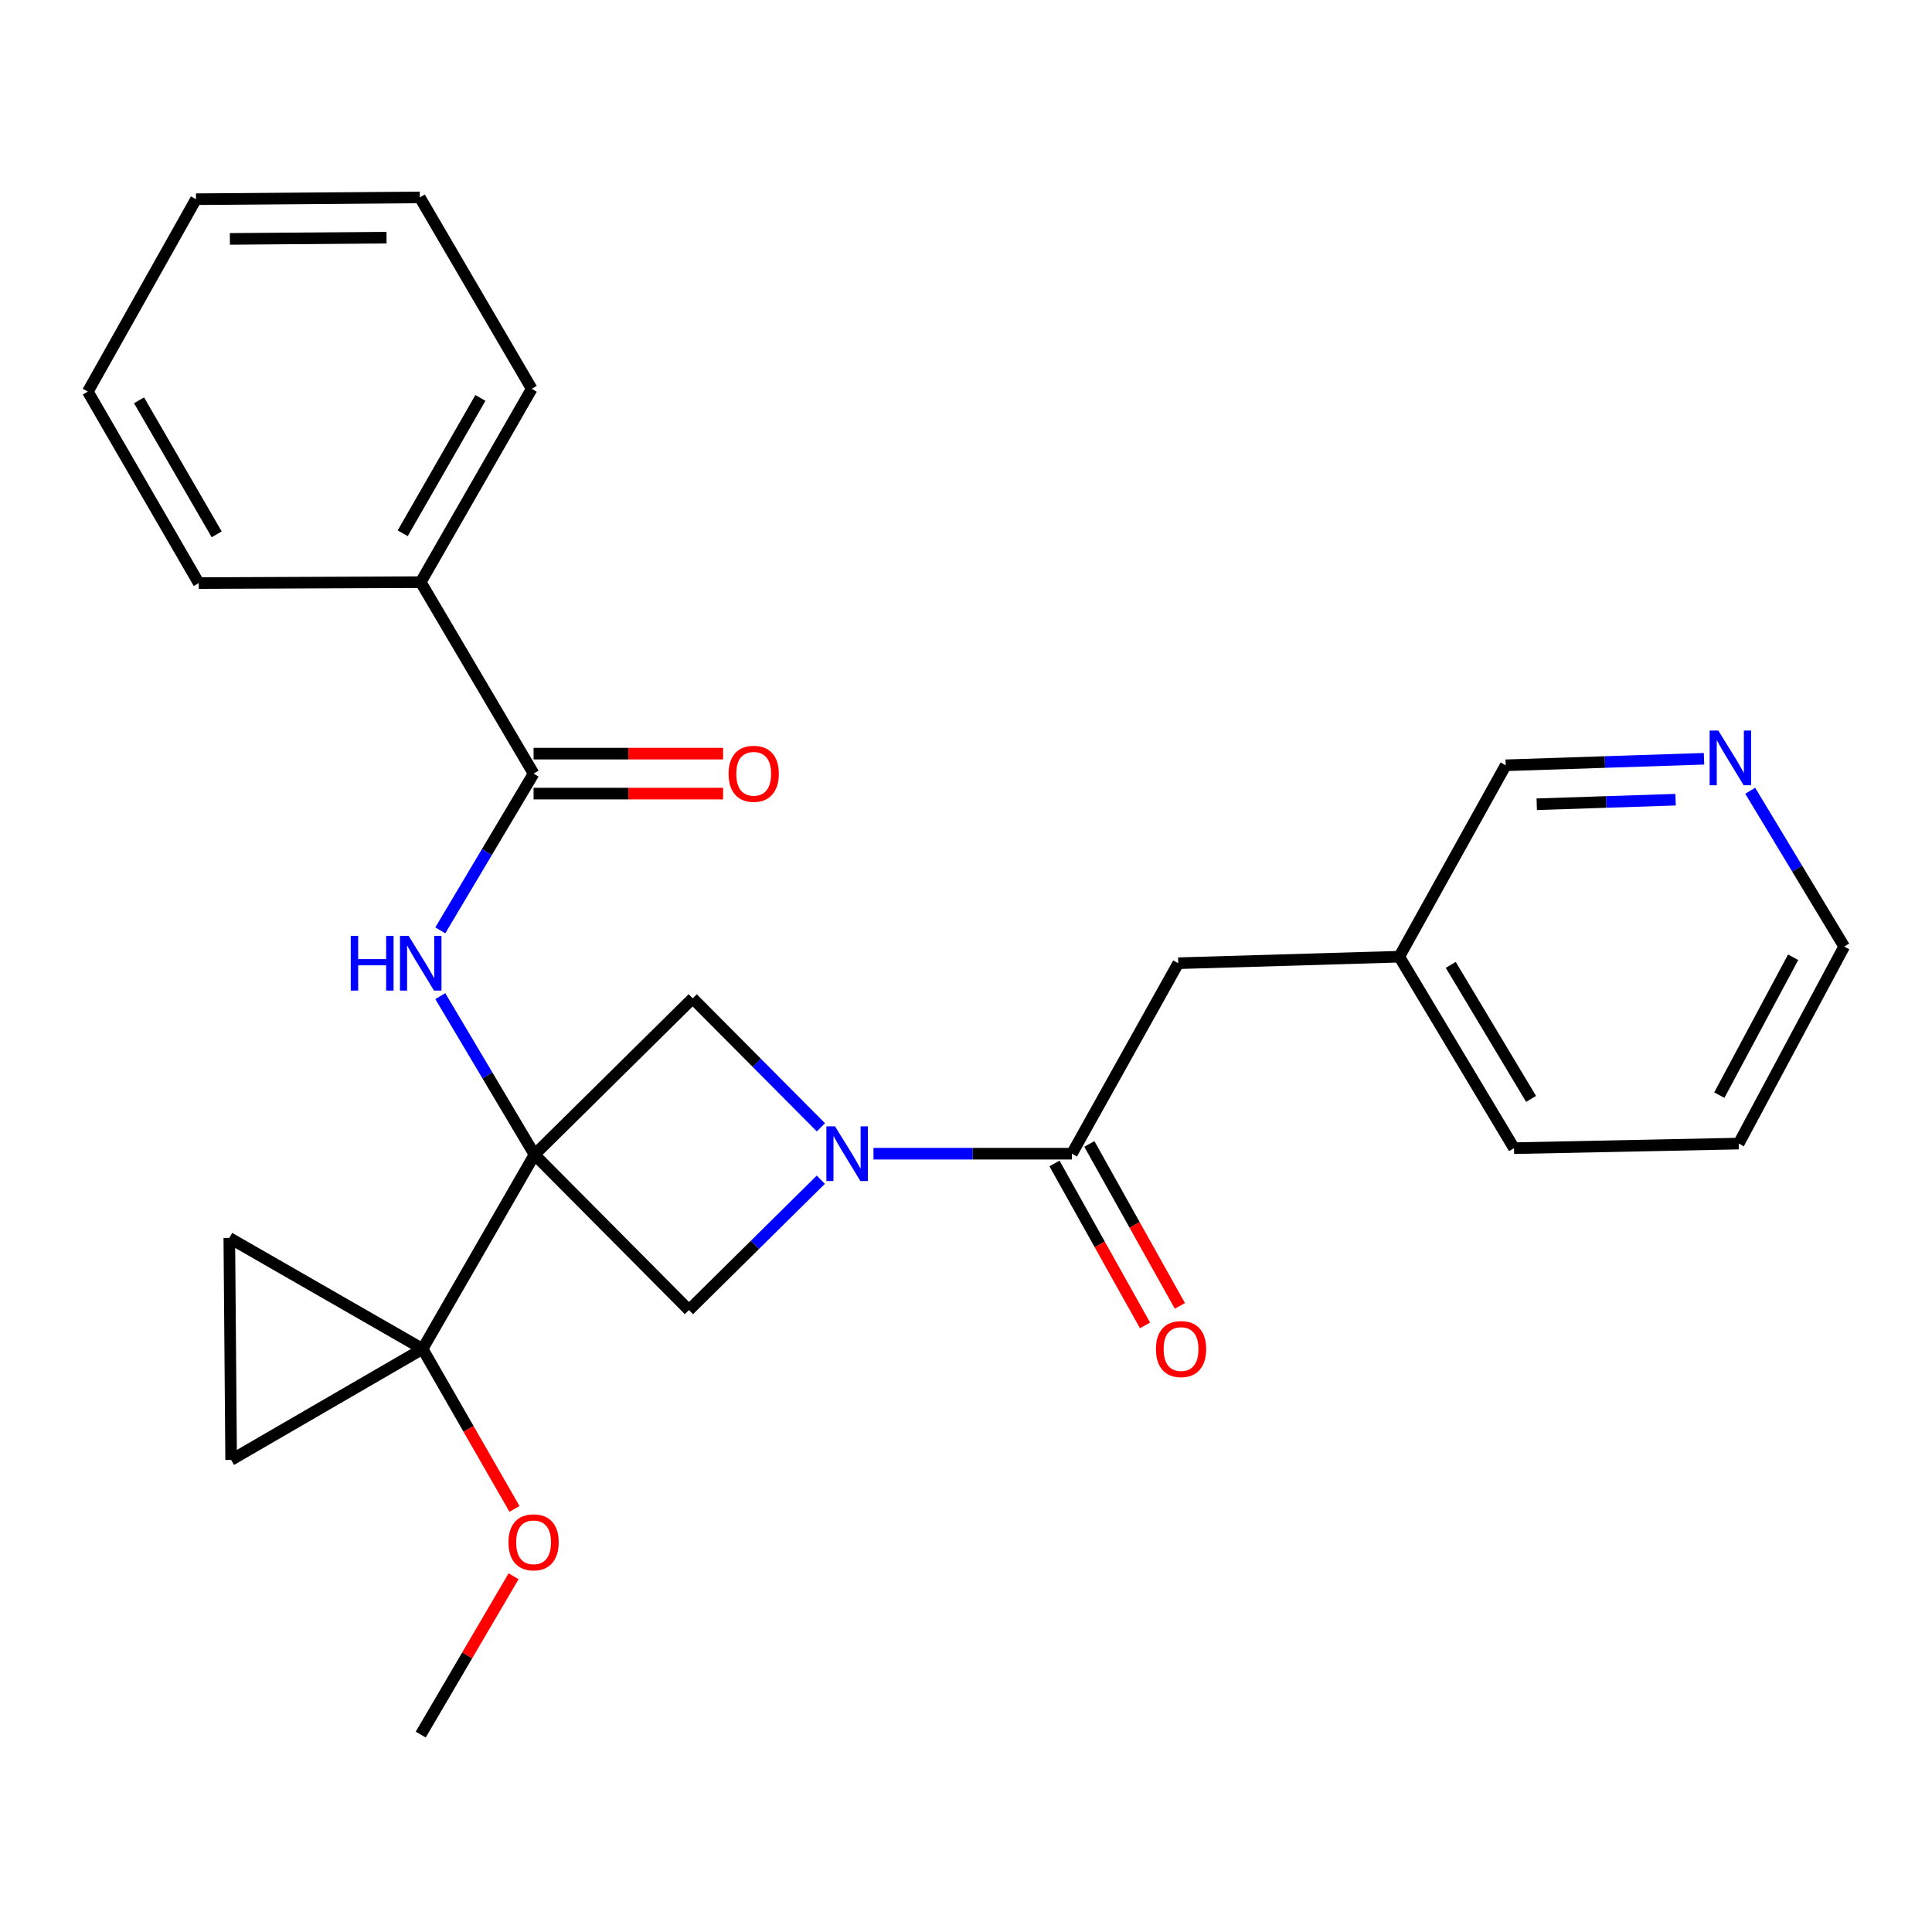 <?xml version='1.0' encoding='iso-8859-1'?>
<svg version='1.1' baseProfile='full'
              xmlns='http://www.w3.org/2000/svg'
                      xmlns:rdkit='http://www.rdkit.org/xml'
                      xmlns:xlink='http://www.w3.org/1999/xlink'
                  xml:space='preserve'
width='1000px' height='1000px' viewBox='0 0 1000 1000'>
<!-- END OF HEADER -->
<rect style='opacity:1.0;fill:#FFFFFF;stroke:none' width='1000' height='1000' x='0' y='0'> </rect>
<path class='bond-1' d='M 276.663,597.637 L 218.732,698.192' style='fill:none;fill-rule:evenodd;stroke:#000000;stroke-width:6px;stroke-linecap:butt;stroke-linejoin:miter;stroke-opacity:1' />
<path class='bond-2' d='M 276.663,597.637 L 252.28,556.621' style='fill:none;fill-rule:evenodd;stroke:#000000;stroke-width:6px;stroke-linecap:butt;stroke-linejoin:miter;stroke-opacity:1' />
<path class='bond-2' d='M 252.28,556.621 L 227.897,515.605' style='fill:none;fill-rule:evenodd;stroke:#0000FF;stroke-width:6px;stroke-linecap:butt;stroke-linejoin:miter;stroke-opacity:1' />
<path class='bond-4' d='M 276.663,597.637 L 356.602,678.092' style='fill:none;fill-rule:evenodd;stroke:#000000;stroke-width:6px;stroke-linecap:butt;stroke-linejoin:miter;stroke-opacity:1' />
<path class='bond-5' d='M 276.663,597.637 L 358.533,516.744' style='fill:none;fill-rule:evenodd;stroke:#000000;stroke-width:6px;stroke-linecap:butt;stroke-linejoin:miter;stroke-opacity:1' />
<path class='bond-0' d='M 424.897,583.499 L 391.715,550.122' style='fill:none;fill-rule:evenodd;stroke:#0000FF;stroke-width:6px;stroke-linecap:butt;stroke-linejoin:miter;stroke-opacity:1' />
<path class='bond-0' d='M 391.715,550.122 L 358.533,516.744' style='fill:none;fill-rule:evenodd;stroke:#000000;stroke-width:6px;stroke-linecap:butt;stroke-linejoin:miter;stroke-opacity:1' />
<path class='bond-3' d='M 452.12,597.154 L 503.469,597.154' style='fill:none;fill-rule:evenodd;stroke:#0000FF;stroke-width:6px;stroke-linecap:butt;stroke-linejoin:miter;stroke-opacity:1' />
<path class='bond-3' d='M 503.469,597.154 L 554.817,597.154' style='fill:none;fill-rule:evenodd;stroke:#000000;stroke-width:6px;stroke-linecap:butt;stroke-linejoin:miter;stroke-opacity:1' />
<path class='bond-26' d='M 424.853,610.617 L 390.728,644.355' style='fill:none;fill-rule:evenodd;stroke:#0000FF;stroke-width:6px;stroke-linecap:butt;stroke-linejoin:miter;stroke-opacity:1' />
<path class='bond-26' d='M 390.728,644.355 L 356.602,678.092' style='fill:none;fill-rule:evenodd;stroke:#000000;stroke-width:6px;stroke-linecap:butt;stroke-linejoin:miter;stroke-opacity:1' />
<path class='bond-7' d='M 218.732,698.192 L 119.636,755.652' style='fill:none;fill-rule:evenodd;stroke:#000000;stroke-width:6px;stroke-linecap:butt;stroke-linejoin:miter;stroke-opacity:1' />
<path class='bond-8' d='M 218.732,698.192 L 118.693,640.743' style='fill:none;fill-rule:evenodd;stroke:#000000;stroke-width:6px;stroke-linecap:butt;stroke-linejoin:miter;stroke-opacity:1' />
<path class='bond-14' d='M 218.732,698.192 L 242.516,739.604' style='fill:none;fill-rule:evenodd;stroke:#000000;stroke-width:6px;stroke-linecap:butt;stroke-linejoin:miter;stroke-opacity:1' />
<path class='bond-14' d='M 242.516,739.604 L 266.3,781.015' style='fill:none;fill-rule:evenodd;stroke:#FF0000;stroke-width:6px;stroke-linecap:butt;stroke-linejoin:miter;stroke-opacity:1' />
<path class='bond-6' d='M 227.894,481.548 L 252.037,440.985' style='fill:none;fill-rule:evenodd;stroke:#0000FF;stroke-width:6px;stroke-linecap:butt;stroke-linejoin:miter;stroke-opacity:1' />
<path class='bond-6' d='M 252.037,440.985 L 276.181,400.421' style='fill:none;fill-rule:evenodd;stroke:#000000;stroke-width:6px;stroke-linecap:butt;stroke-linejoin:miter;stroke-opacity:1' />
<path class='bond-9' d='M 554.817,597.154 L 609.853,498.563' style='fill:none;fill-rule:evenodd;stroke:#000000;stroke-width:6px;stroke-linecap:butt;stroke-linejoin:miter;stroke-opacity:1' />
<path class='bond-10' d='M 545.79,602.202 L 569.225,644.114' style='fill:none;fill-rule:evenodd;stroke:#000000;stroke-width:6px;stroke-linecap:butt;stroke-linejoin:miter;stroke-opacity:1' />
<path class='bond-10' d='M 569.225,644.114 L 592.659,686.026' style='fill:none;fill-rule:evenodd;stroke:#FF0000;stroke-width:6px;stroke-linecap:butt;stroke-linejoin:miter;stroke-opacity:1' />
<path class='bond-10' d='M 563.845,592.106 L 587.28,634.018' style='fill:none;fill-rule:evenodd;stroke:#000000;stroke-width:6px;stroke-linecap:butt;stroke-linejoin:miter;stroke-opacity:1' />
<path class='bond-10' d='M 587.28,634.018 L 610.714,675.93' style='fill:none;fill-rule:evenodd;stroke:#FF0000;stroke-width:6px;stroke-linecap:butt;stroke-linejoin:miter;stroke-opacity:1' />
<path class='bond-11' d='M 276.181,410.764 L 325.223,410.764' style='fill:none;fill-rule:evenodd;stroke:#000000;stroke-width:6px;stroke-linecap:butt;stroke-linejoin:miter;stroke-opacity:1' />
<path class='bond-11' d='M 325.223,410.764 L 374.265,410.764' style='fill:none;fill-rule:evenodd;stroke:#FF0000;stroke-width:6px;stroke-linecap:butt;stroke-linejoin:miter;stroke-opacity:1' />
<path class='bond-11' d='M 276.181,390.078 L 325.223,390.078' style='fill:none;fill-rule:evenodd;stroke:#000000;stroke-width:6px;stroke-linecap:butt;stroke-linejoin:miter;stroke-opacity:1' />
<path class='bond-11' d='M 325.223,390.078 L 374.265,390.078' style='fill:none;fill-rule:evenodd;stroke:#FF0000;stroke-width:6px;stroke-linecap:butt;stroke-linejoin:miter;stroke-opacity:1' />
<path class='bond-12' d='M 276.181,400.421 L 217.766,301.325' style='fill:none;fill-rule:evenodd;stroke:#000000;stroke-width:6px;stroke-linecap:butt;stroke-linejoin:miter;stroke-opacity:1' />
<path class='bond-27' d='M 119.636,755.652 L 118.693,640.743' style='fill:none;fill-rule:evenodd;stroke:#000000;stroke-width:6px;stroke-linecap:butt;stroke-linejoin:miter;stroke-opacity:1' />
<path class='bond-15' d='M 609.853,498.563 L 724.256,495.185' style='fill:none;fill-rule:evenodd;stroke:#000000;stroke-width:6px;stroke-linecap:butt;stroke-linejoin:miter;stroke-opacity:1' />
<path class='bond-18' d='M 217.766,301.325 L 275.215,201.252' style='fill:none;fill-rule:evenodd;stroke:#000000;stroke-width:6px;stroke-linecap:butt;stroke-linejoin:miter;stroke-opacity:1' />
<path class='bond-18' d='M 208.444,276.016 L 248.658,205.965' style='fill:none;fill-rule:evenodd;stroke:#000000;stroke-width:6px;stroke-linecap:butt;stroke-linejoin:miter;stroke-opacity:1' />
<path class='bond-19' d='M 217.766,301.325 L 102.869,301.808' style='fill:none;fill-rule:evenodd;stroke:#000000;stroke-width:6px;stroke-linecap:butt;stroke-linejoin:miter;stroke-opacity:1' />
<path class='bond-13' d='M 881.999,392.734 L 830.668,394.423' style='fill:none;fill-rule:evenodd;stroke:#0000FF;stroke-width:6px;stroke-linecap:butt;stroke-linejoin:miter;stroke-opacity:1' />
<path class='bond-13' d='M 830.668,394.423 L 779.338,396.112' style='fill:none;fill-rule:evenodd;stroke:#000000;stroke-width:6px;stroke-linecap:butt;stroke-linejoin:miter;stroke-opacity:1' />
<path class='bond-13' d='M 867.28,413.915 L 831.349,415.097' style='fill:none;fill-rule:evenodd;stroke:#0000FF;stroke-width:6px;stroke-linecap:butt;stroke-linejoin:miter;stroke-opacity:1' />
<path class='bond-13' d='M 831.349,415.097 L 795.417,416.28' style='fill:none;fill-rule:evenodd;stroke:#000000;stroke-width:6px;stroke-linecap:butt;stroke-linejoin:miter;stroke-opacity:1' />
<path class='bond-29' d='M 905.908,409.296 L 930.227,449.62' style='fill:none;fill-rule:evenodd;stroke:#0000FF;stroke-width:6px;stroke-linecap:butt;stroke-linejoin:miter;stroke-opacity:1' />
<path class='bond-29' d='M 930.227,449.62 L 954.545,489.944' style='fill:none;fill-rule:evenodd;stroke:#000000;stroke-width:6px;stroke-linecap:butt;stroke-linejoin:miter;stroke-opacity:1' />
<path class='bond-20' d='M 265.831,815.866 L 241.799,856.843' style='fill:none;fill-rule:evenodd;stroke:#FF0000;stroke-width:6px;stroke-linecap:butt;stroke-linejoin:miter;stroke-opacity:1' />
<path class='bond-20' d='M 241.799,856.843 L 217.766,897.821' style='fill:none;fill-rule:evenodd;stroke:#000000;stroke-width:6px;stroke-linecap:butt;stroke-linejoin:miter;stroke-opacity:1' />
<path class='bond-16' d='M 724.256,495.185 L 779.338,396.112' style='fill:none;fill-rule:evenodd;stroke:#000000;stroke-width:6px;stroke-linecap:butt;stroke-linejoin:miter;stroke-opacity:1' />
<path class='bond-21' d='M 724.256,495.185 L 783.647,594.292' style='fill:none;fill-rule:evenodd;stroke:#000000;stroke-width:6px;stroke-linecap:butt;stroke-linejoin:miter;stroke-opacity:1' />
<path class='bond-21' d='M 750.908,499.418 L 792.482,568.793' style='fill:none;fill-rule:evenodd;stroke:#000000;stroke-width:6px;stroke-linecap:butt;stroke-linejoin:miter;stroke-opacity:1' />
<path class='bond-17' d='M 954.545,489.944 L 899.958,591.913' style='fill:none;fill-rule:evenodd;stroke:#000000;stroke-width:6px;stroke-linecap:butt;stroke-linejoin:miter;stroke-opacity:1' />
<path class='bond-17' d='M 928.12,495.477 L 889.909,566.855' style='fill:none;fill-rule:evenodd;stroke:#000000;stroke-width:6px;stroke-linecap:butt;stroke-linejoin:miter;stroke-opacity:1' />
<path class='bond-23' d='M 275.215,201.252 L 217.284,102.179' style='fill:none;fill-rule:evenodd;stroke:#000000;stroke-width:6px;stroke-linecap:butt;stroke-linejoin:miter;stroke-opacity:1' />
<path class='bond-24' d='M 102.869,301.808 L 45.455,202.7' style='fill:none;fill-rule:evenodd;stroke:#000000;stroke-width:6px;stroke-linecap:butt;stroke-linejoin:miter;stroke-opacity:1' />
<path class='bond-24' d='M 112.156,276.573 L 71.966,207.197' style='fill:none;fill-rule:evenodd;stroke:#000000;stroke-width:6px;stroke-linecap:butt;stroke-linejoin:miter;stroke-opacity:1' />
<path class='bond-22' d='M 783.647,594.292 L 899.958,591.913' style='fill:none;fill-rule:evenodd;stroke:#000000;stroke-width:6px;stroke-linecap:butt;stroke-linejoin:miter;stroke-opacity:1' />
<path class='bond-28' d='M 217.284,102.179 L 101.444,103.11' style='fill:none;fill-rule:evenodd;stroke:#000000;stroke-width:6px;stroke-linecap:butt;stroke-linejoin:miter;stroke-opacity:1' />
<path class='bond-28' d='M 200.074,123.004 L 118.986,123.656' style='fill:none;fill-rule:evenodd;stroke:#000000;stroke-width:6px;stroke-linecap:butt;stroke-linejoin:miter;stroke-opacity:1' />
<path class='bond-25' d='M 45.455,202.7 L 101.444,103.11' style='fill:none;fill-rule:evenodd;stroke:#000000;stroke-width:6px;stroke-linecap:butt;stroke-linejoin:miter;stroke-opacity:1' />
<path  class='atom-1' d='M 432.212 582.994
L 441.492 597.994
Q 442.412 599.474, 443.892 602.154
Q 445.372 604.834, 445.452 604.994
L 445.452 582.994
L 449.212 582.994
L 449.212 611.314
L 445.332 611.314
L 435.372 594.914
Q 434.212 592.994, 432.972 590.794
Q 431.772 588.594, 431.412 587.914
L 431.412 611.314
L 427.732 611.314
L 427.732 582.994
L 432.212 582.994
' fill='#0000FF'/>
<path  class='atom-3' d='M 181.546 484.403
L 185.386 484.403
L 185.386 496.443
L 199.866 496.443
L 199.866 484.403
L 203.706 484.403
L 203.706 512.723
L 199.866 512.723
L 199.866 499.643
L 185.386 499.643
L 185.386 512.723
L 181.546 512.723
L 181.546 484.403
' fill='#0000FF'/>
<path  class='atom-3' d='M 211.506 484.403
L 220.786 499.403
Q 221.706 500.883, 223.186 503.563
Q 224.666 506.243, 224.746 506.403
L 224.746 484.403
L 228.506 484.403
L 228.506 512.723
L 224.626 512.723
L 214.666 496.323
Q 213.506 494.403, 212.266 492.203
Q 211.066 490.003, 210.706 489.323
L 210.706 512.723
L 207.026 512.723
L 207.026 484.403
L 211.506 484.403
' fill='#0000FF'/>
<path  class='atom-11' d='M 598.312 698.272
Q 598.312 691.472, 601.672 687.672
Q 605.032 683.872, 611.312 683.872
Q 617.592 683.872, 620.952 687.672
Q 624.312 691.472, 624.312 698.272
Q 624.312 705.152, 620.912 709.072
Q 617.512 712.952, 611.312 712.952
Q 605.072 712.952, 601.672 709.072
Q 598.312 705.192, 598.312 698.272
M 611.312 709.752
Q 615.632 709.752, 617.952 706.872
Q 620.312 703.952, 620.312 698.272
Q 620.312 692.712, 617.952 689.912
Q 615.632 687.072, 611.312 687.072
Q 606.992 687.072, 604.632 689.872
Q 602.312 692.672, 602.312 698.272
Q 602.312 703.992, 604.632 706.872
Q 606.992 709.752, 611.312 709.752
' fill='#FF0000'/>
<path  class='atom-12' d='M 377.113 400.501
Q 377.113 393.701, 380.473 389.901
Q 383.833 386.101, 390.113 386.101
Q 396.393 386.101, 399.753 389.901
Q 403.113 393.701, 403.113 400.501
Q 403.113 407.381, 399.713 411.301
Q 396.313 415.181, 390.113 415.181
Q 383.873 415.181, 380.473 411.301
Q 377.113 407.421, 377.113 400.501
M 390.113 411.981
Q 394.433 411.981, 396.753 409.101
Q 399.113 406.181, 399.113 400.501
Q 399.113 394.941, 396.753 392.141
Q 394.433 389.301, 390.113 389.301
Q 385.793 389.301, 383.433 392.101
Q 381.113 394.901, 381.113 400.501
Q 381.113 406.221, 383.433 409.101
Q 385.793 411.981, 390.113 411.981
' fill='#FF0000'/>
<path  class='atom-14' d='M 889.389 378.125
L 898.669 393.125
Q 899.589 394.605, 901.069 397.285
Q 902.549 399.965, 902.629 400.125
L 902.629 378.125
L 906.389 378.125
L 906.389 406.445
L 902.509 406.445
L 892.549 390.045
Q 891.389 388.125, 890.149 385.925
Q 888.949 383.725, 888.589 383.045
L 888.589 406.445
L 884.909 406.445
L 884.909 378.125
L 889.389 378.125
' fill='#0000FF'/>
<path  class='atom-15' d='M 263.181 798.299
Q 263.181 791.499, 266.541 787.699
Q 269.901 783.899, 276.181 783.899
Q 282.461 783.899, 285.821 787.699
Q 289.181 791.499, 289.181 798.299
Q 289.181 805.179, 285.781 809.099
Q 282.381 812.979, 276.181 812.979
Q 269.941 812.979, 266.541 809.099
Q 263.181 805.219, 263.181 798.299
M 276.181 809.779
Q 280.501 809.779, 282.821 806.899
Q 285.181 803.979, 285.181 798.299
Q 285.181 792.739, 282.821 789.939
Q 280.501 787.099, 276.181 787.099
Q 271.861 787.099, 269.501 789.899
Q 267.181 792.699, 267.181 798.299
Q 267.181 804.019, 269.501 806.899
Q 271.861 809.779, 276.181 809.779
' fill='#FF0000'/>
</svg>
